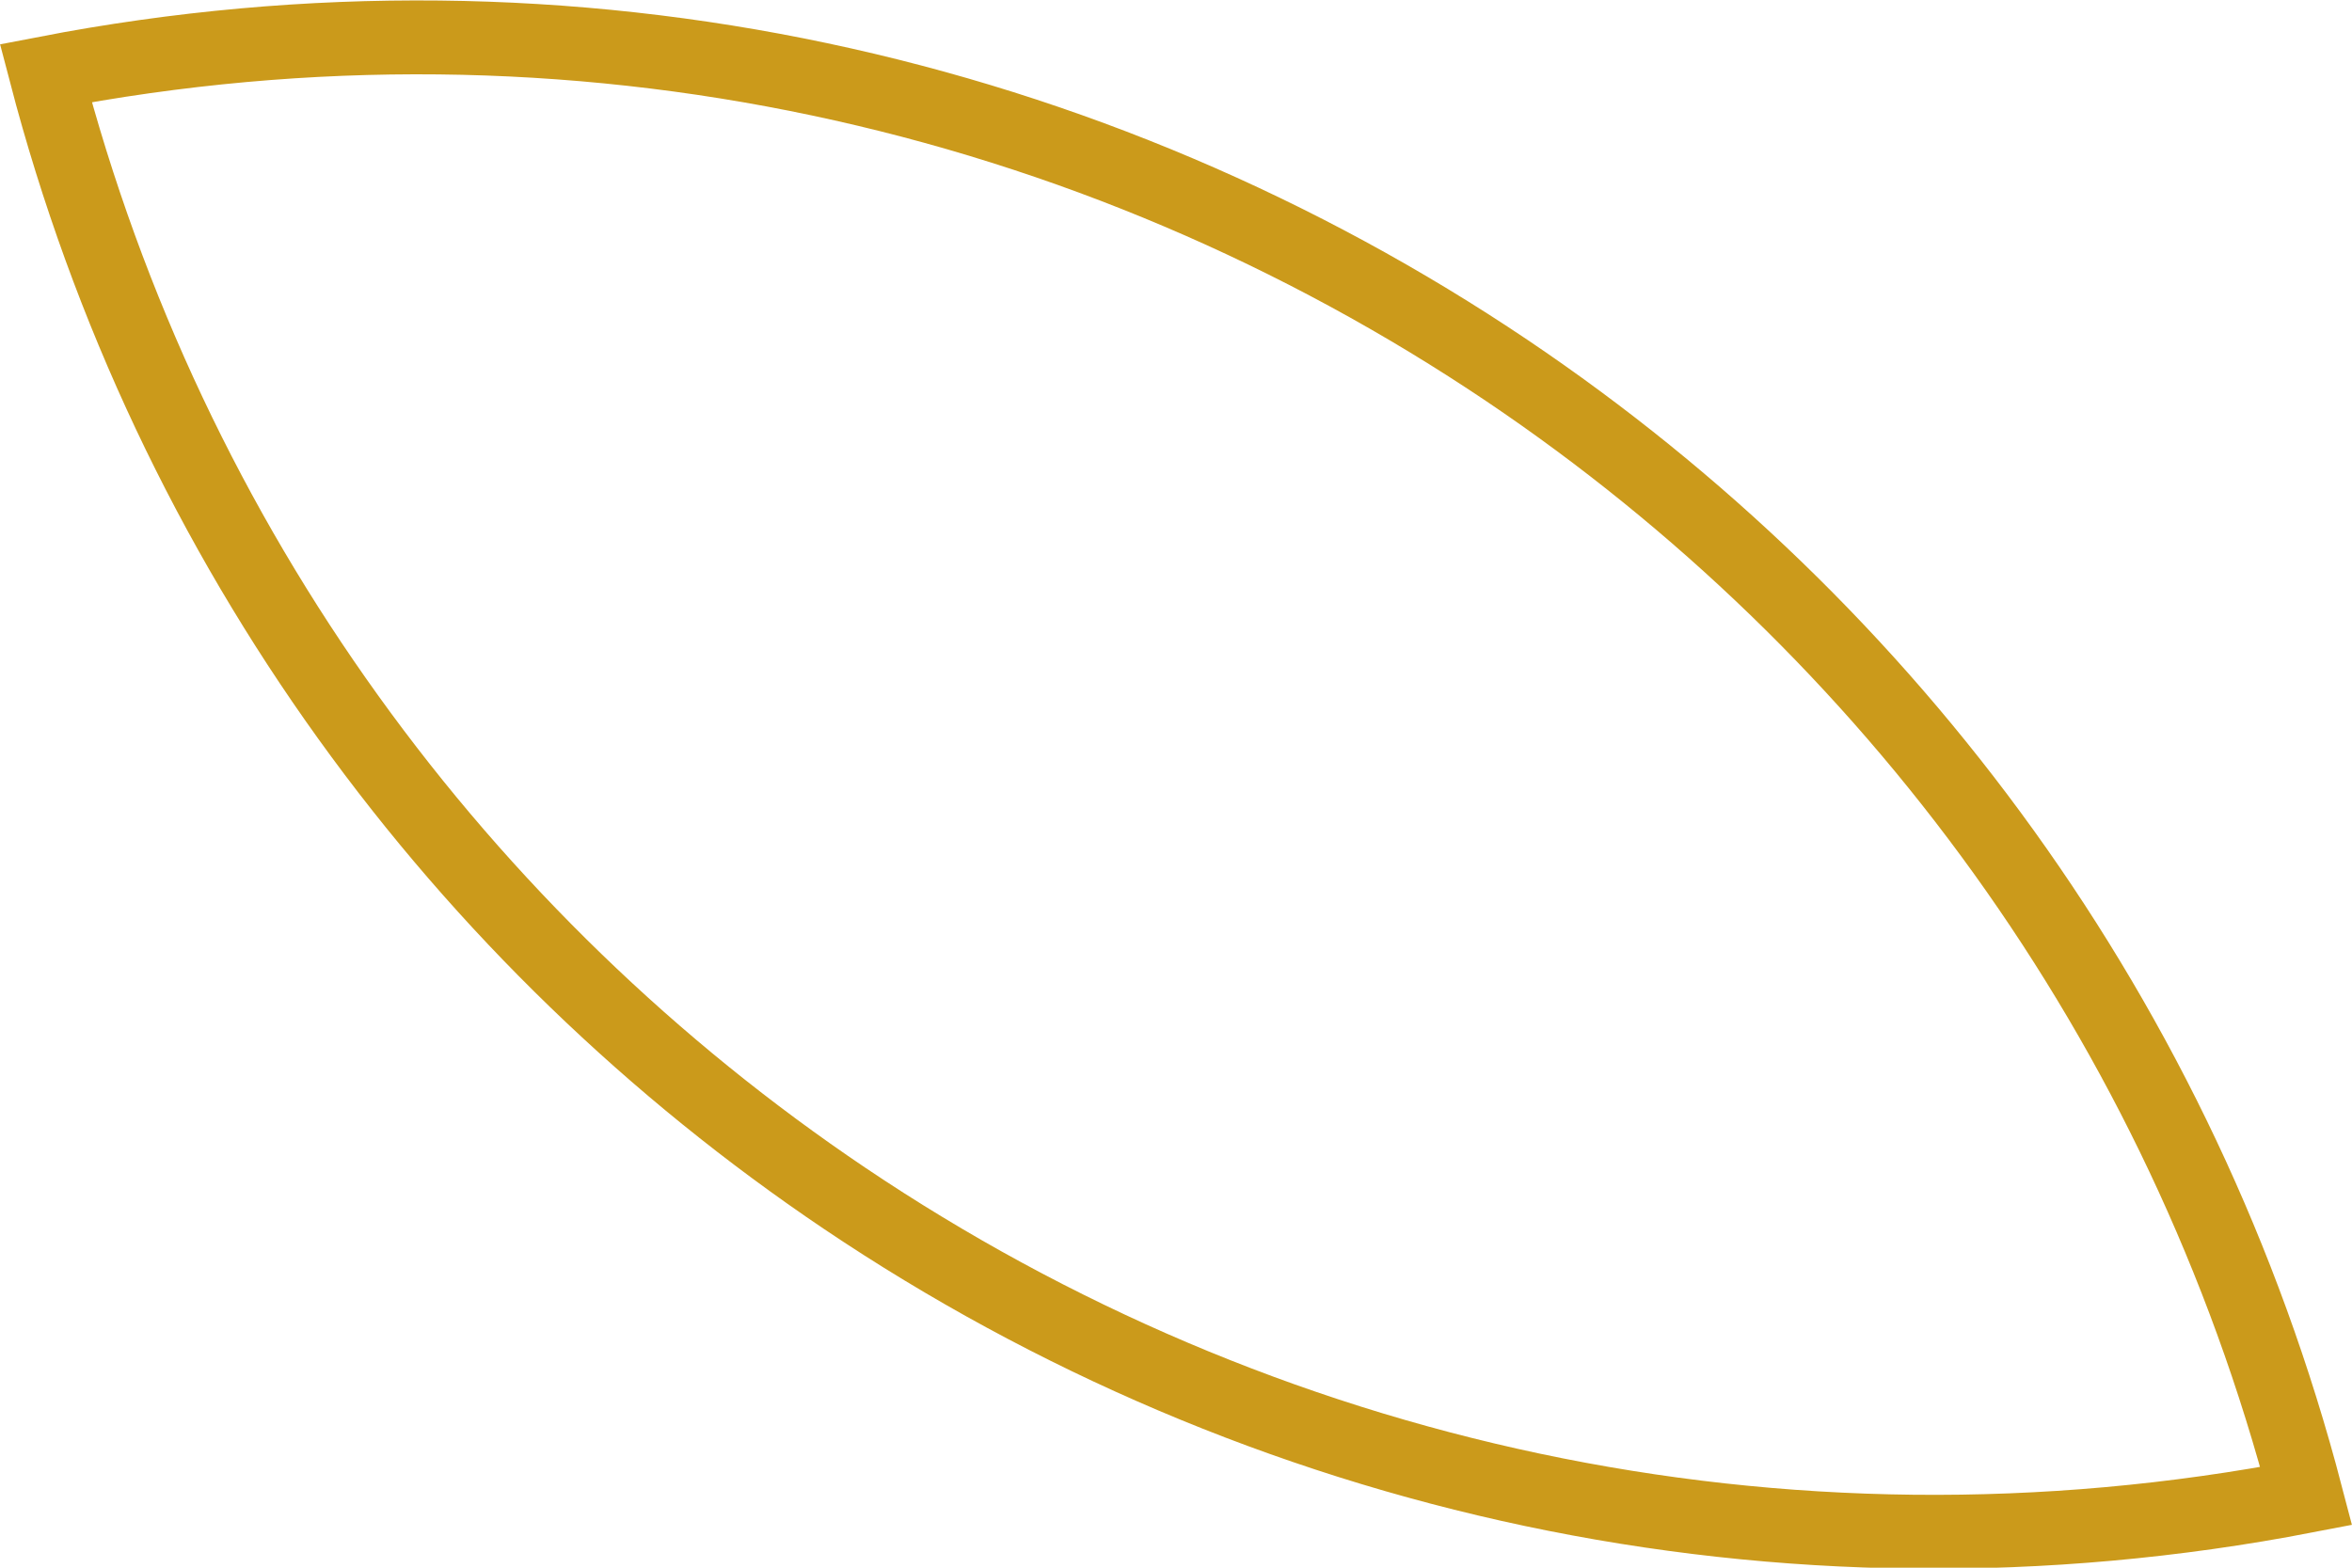 <svg xmlns="http://www.w3.org/2000/svg" id="Layer_2" data-name="Layer 2" viewBox="0 0 31.83 21.22"><defs><style>      .cls-1 {        fill: none;        stroke: #cb9a1b;        stroke-miterlimit: 10;      }    </style></defs><g id="Layer_1-2" data-name="Layer 1"><path class="cls-1" d="M.62.99c7.15-1.38,14.18.26,19.78,4.03,5.18,3.49,9.13,8.8,10.81,15.23-7.15,1.38-14.18-.26-19.78-4.03C6.25,12.73,2.3,7.42.62.99Z"></path></g></svg>